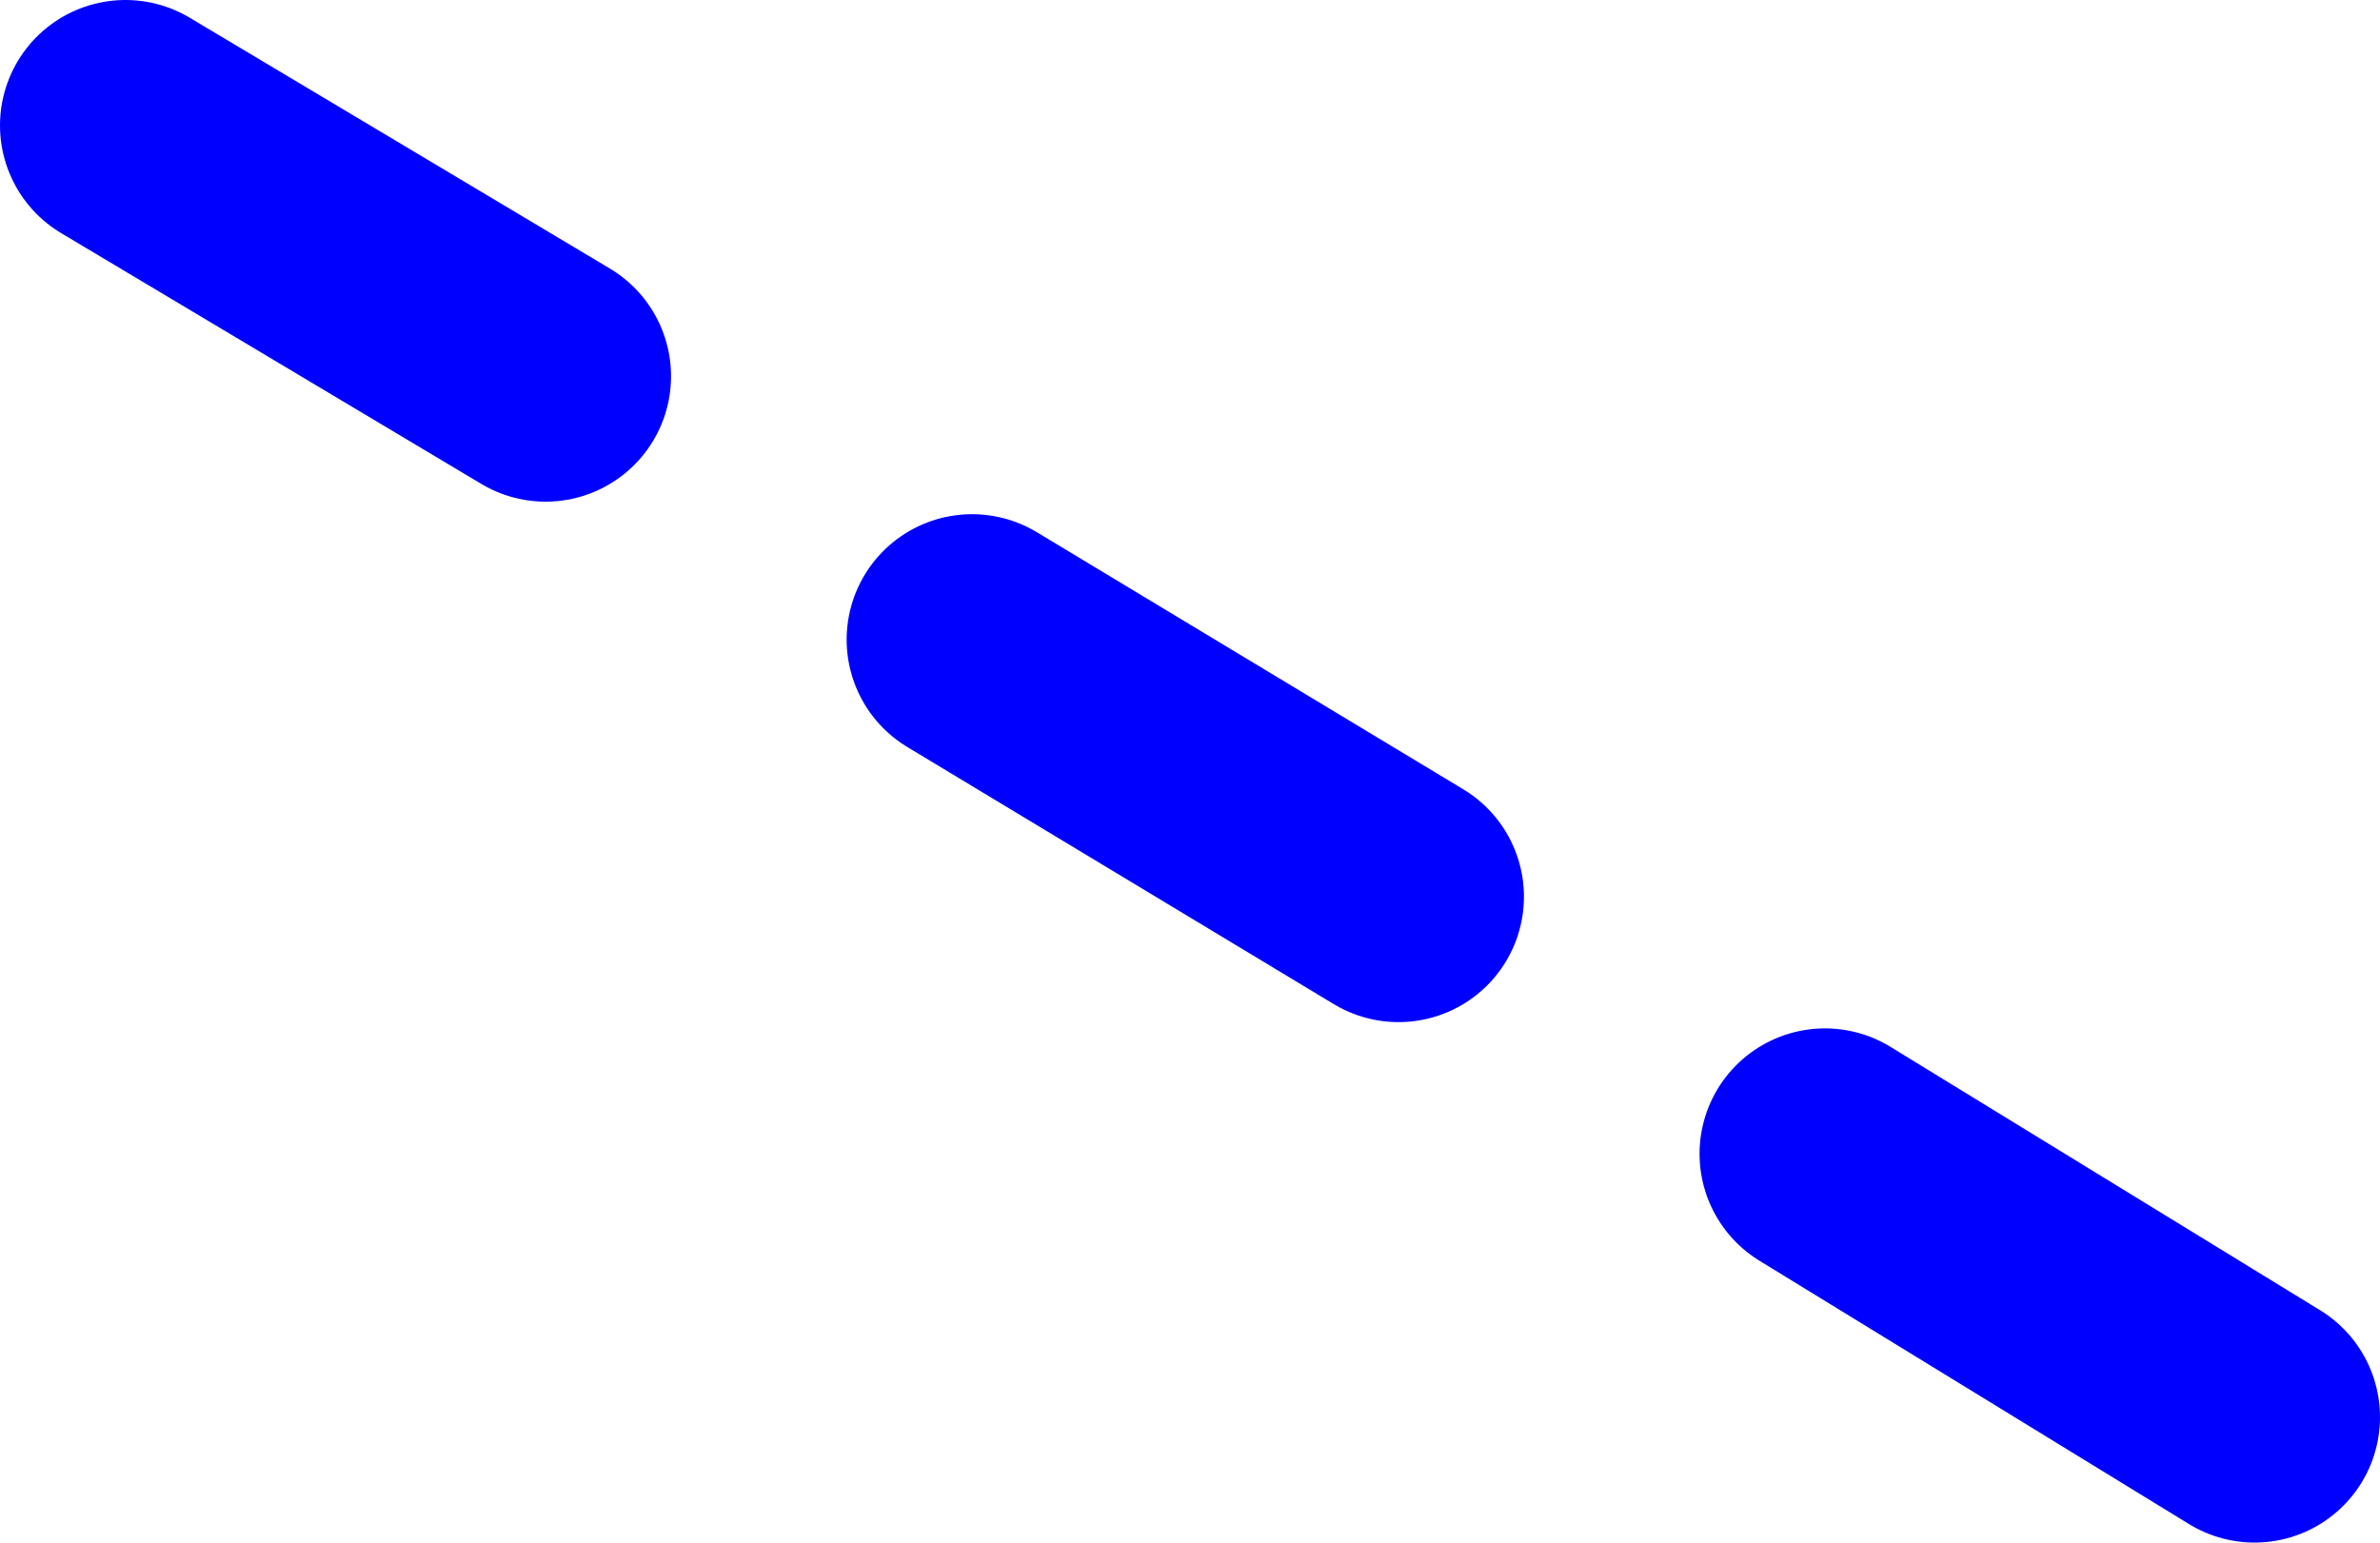 <?xml version="1.0" encoding="UTF-8" standalone="no"?>
<svg xmlns:xlink="http://www.w3.org/1999/xlink" height="24.6px" width="37.95px" xmlns="http://www.w3.org/2000/svg">
  <g transform="matrix(1.0, 0.0, 0.0, 1.0, 18.95, 12.3)">
    <path d="M17.0 10.3 L10.15 6.1 M-10.25 -6.3 L-16.95 -10.3 M3.35 2.0 L-3.45 -2.1" fill="none" stroke="#0000ff" stroke-linecap="round" stroke-linejoin="round" stroke-width="4.0"/>
  </g>
</svg>
